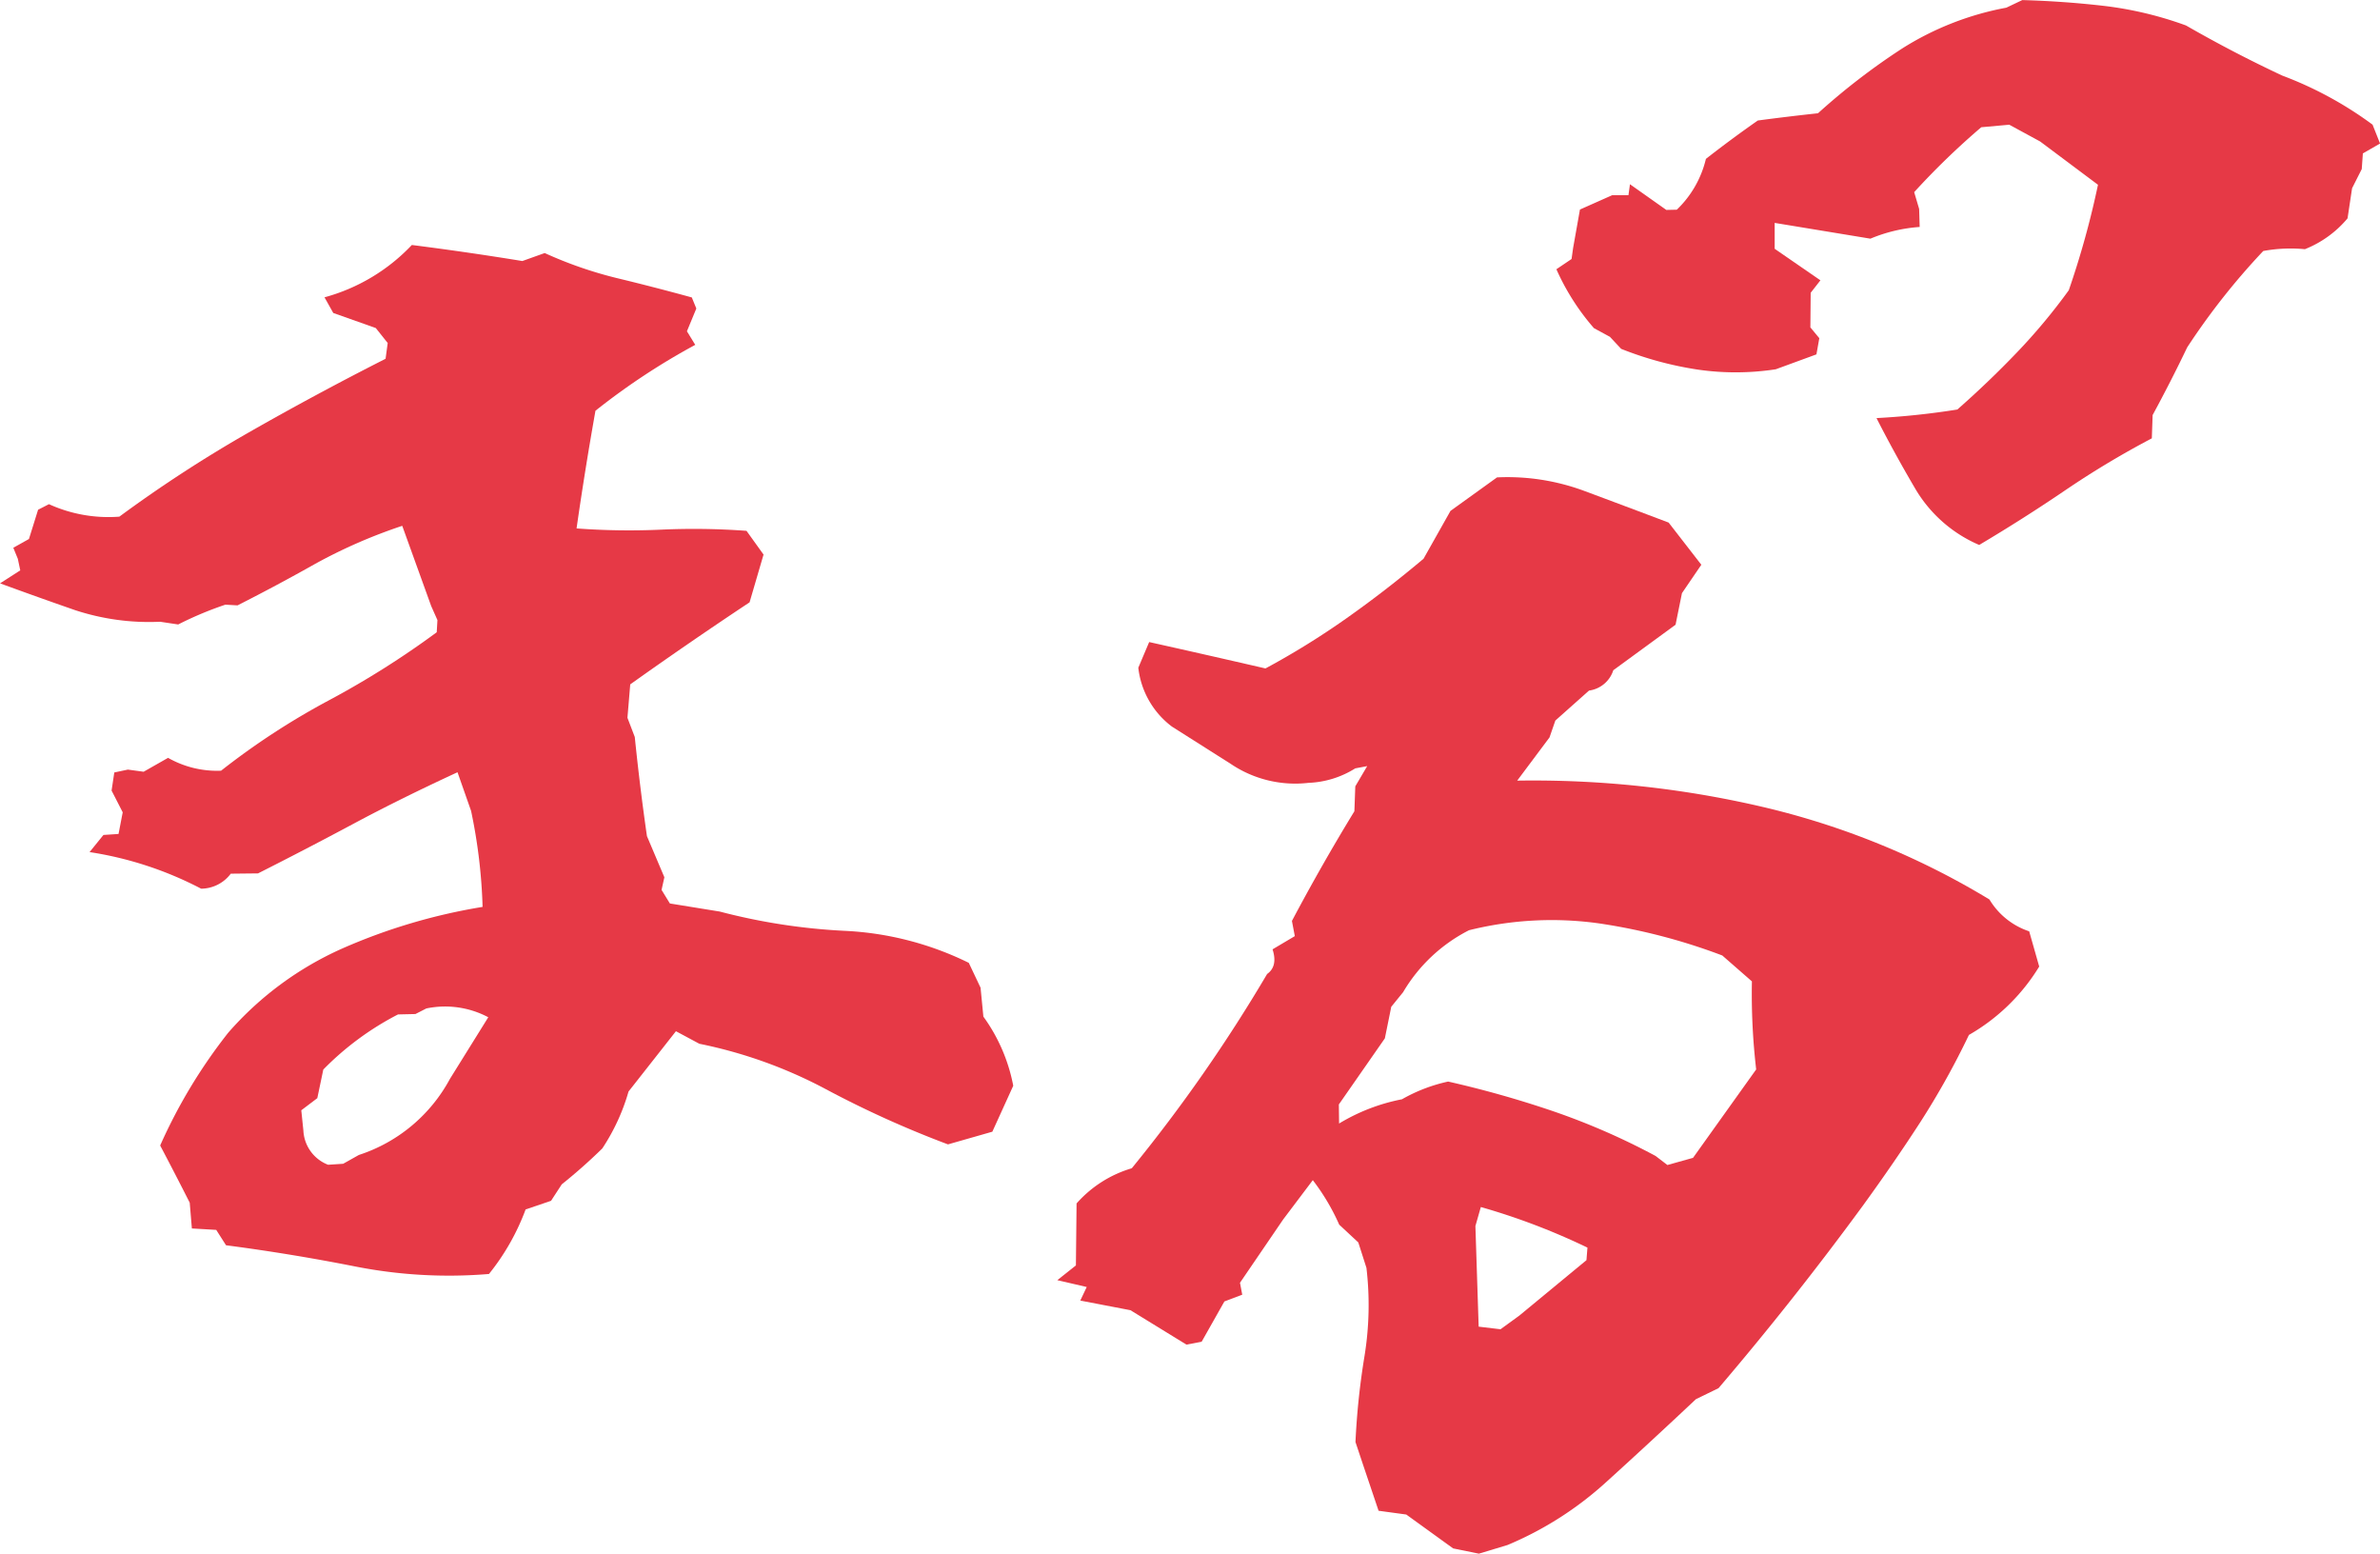 <svg id="mainvisual-catch-02.svg" xmlns="http://www.w3.org/2000/svg" viewBox="0 0 262.938 171.624">
	<defs>
		<style>
			.cls-1 {
			fill: #e63946;
			fill-rule: evenodd;
			}
		</style>
	</defs>
	<path id="ま" class="cls-1" d="M573.81,487.029l2.817-.956,1.186-1.82a58.853,58.853,0,0,0,4.477-3.964,22.623,22.623,0,0,0,2.9-6.288l5.237-6.66,2.587,1.386A51.244,51.244,0,0,1,607,473.748a112.631,112.631,0,0,0,13.482,6.092l4.9-1.4,2.31-5.077a19.076,19.076,0,0,0-3.3-7.636l-0.312-3.195-1.3-2.744a34.692,34.692,0,0,0-13.606-3.53,67.378,67.378,0,0,1-13.916-2.136l-5.5-.892-0.92-1.5,0.31-1.394-1.925-4.545q-0.776-5.391-1.344-10.948l-0.81-2.124,0.308-3.688q6.51-4.634,13.184-9.061l1.544-5.277-1.882-2.622a79.566,79.566,0,0,0-9.387-.133,78.723,78.723,0,0,1-9.388-.133q0.927-6.474,2.088-13a75.3,75.3,0,0,1,11.024-7.277l-0.919-1.5,1.039-2.514-0.5-1.223q-4.23-1.16-8.238-2.126a45.061,45.061,0,0,1-8.014-2.778l-2.47.883q-6.129-1-12.209-1.771a20.778,20.778,0,0,1-9.649,5.779l0.968,1.728,4.7,1.666,1.315,1.655-0.236,1.74q-7.748,3.93-15.129,8.144a146.99,146.99,0,0,0-14.282,9.293,15.856,15.856,0,0,1-7.778-1.378l-1.2.615-1.009,3.232-1.728.968,0.5,1.223,0.268,1.272-2.233,1.437q4.188,1.534,8.294,2.96a26.18,26.18,0,0,0,9.387,1.28l2,0.3a38.51,38.51,0,0,1,5.214-2.187l1.345,0.078q4.471-2.271,8.573-4.586a57.49,57.49,0,0,1,9.62-4.2l3.2,8.866,0.688,1.545-0.078,1.345a97.345,97.345,0,0,1-11.937,7.531,81.22,81.22,0,0,0-11.889,7.761,10.937,10.937,0,0,1-5.855-1.421l-2.7,1.535-1.741-.237-1.5.317-0.3,2,1.23,2.4-0.461,2.392-1.668.11-1.532,1.893a39.378,39.378,0,0,1,12.325,4.042,4.124,4.124,0,0,0,3.274-1.657l3.012-.032q5.346-2.7,10.556-5.488t11.482-5.683l1.5,4.272a59.358,59.358,0,0,1,1.27,10.6,63.981,63.981,0,0,0-15.513,4.6,36.286,36.286,0,0,0-12.591,9.3,58.387,58.387,0,0,0-7.516,12.454q1.607,3.043,3.265,6.316l0.238,2.848,2.69,0.157,1.084,1.7q7.078,0.921,14.324,2.352a53.384,53.384,0,0,0,14.725.818,25.413,25.413,0,0,0,4.05-7.135h0Zm-20.146-5.048-1.668.11a4.269,4.269,0,0,1-2.728-3.772l-0.232-2.245,1.77-1.34,0.662-3.159a32.1,32.1,0,0,1,8.256-6.089l1.923-.044,1.2-.615a10.175,10.175,0,0,1,6.847.971l-4.239,6.812a17.605,17.605,0,0,1-10.062,8.4Z" transform="translate(-515.75 -353.438)" />
	<path id="る" class="cls-1" d="M682.3,524.091a37.9,37.9,0,0,0,10.92-6.97q4.932-4.471,9.889-9.135l2.5-1.218q8.339-9.776,15.945-20.156,3.45-4.751,6.336-9.209a87.774,87.774,0,0,0,5.382-9.651,21.747,21.747,0,0,0,7.766-7.554l-1.107-3.891a8.1,8.1,0,0,1-4.392-3.518,86.135,86.135,0,0,0-25.232-10.266,111.584,111.584,0,0,0-26.939-2.862l3.57-4.774,0.643-1.86,3.722-3.312a3.271,3.271,0,0,0,2.682-2.246l6.877-5.026,0.707-3.488,2.141-3.137-3.613-4.659q-4.817-1.821-9.36-3.512a24.4,24.4,0,0,0-9.6-1.479l-5.14,3.7-2.977,5.284q-4.179,3.522-8.51,6.576a87.166,87.166,0,0,1-8.953,5.542q-6.5-1.5-12.849-2.914l-1.2,2.836a9.46,9.46,0,0,0,3.713,6.5l6.492,4.115a12.729,12.729,0,0,0,8.6,2.1,10.445,10.445,0,0,0,5.164-1.6l1.319-.249-1.316,2.236-0.1,2.752q-3.607,5.9-6.9,12.112l0.318,1.68-2.458,1.458q0.6,1.875-.6,2.723a172.886,172.886,0,0,1-14.953,21.459,13.069,13.069,0,0,0-6.1,3.885l-0.073,6.846-2.053,1.63,3.248,0.753-0.71,1.5,5.543,1.065,6.184,3.8,1.679-.318,2.514-4.45,1.971-.745-0.249-1.319,4.767-6.988,3.279-4.346a23.949,23.949,0,0,1,2.916,4.915l2.109,1.962,0.9,2.811a35.078,35.078,0,0,1-.212,9.73,81.694,81.694,0,0,0-1,9.506l0.858,2.57,1.694,5.022,3.06,0.416,5.179,3.743,2.843,0.581Zm-0.775-23.83-2.415-.289-0.36-11.113,0.6-2.1a73.448,73.448,0,0,1,11.779,4.483l-0.11,1.388-7.416,6.121Zm18.438-18.142-1.307-1a75.887,75.887,0,0,0-11.438-4.983,113.965,113.965,0,0,0-11.481-3.235,17.947,17.947,0,0,0-5.1,1.957,21.16,21.16,0,0,0-6.947,2.678l-0.026-2.107,5.082-7.3,0.708-3.488,1.31-1.614a17.829,17.829,0,0,1,7.279-6.841,37.751,37.751,0,0,1,14.457-.743,65.336,65.336,0,0,1,13.525,3.532l3.273,2.86a72.107,72.107,0,0,0,.471,9.725l-6.976,9.766Z" transform="translate(-515.75 -353.438)" />
	<path id="っ" class="cls-1" d="M743.9,407.6a99,99,0,0,1,9.58-5.746l0.088-2.568q1.987-3.662,3.823-7.485a76.267,76.267,0,0,1,8.4-10.639,16.637,16.637,0,0,1,4.6-.2,11.838,11.838,0,0,0,4.712-3.406l0.5-3.325,1.069-2.116,0.123-1.731,1.9-1.092-0.829-2.085a40.972,40.972,0,0,0-9.97-5.418q-5.409-2.53-10.64-5.538a40.1,40.1,0,0,0-9-2.156q-4.5-.521-9.088-0.648l-1.764.84a32.655,32.655,0,0,0-11.531,4.522,73.683,73.683,0,0,0-9.274,7.139q-3.385.366-6.647,0.8-2.9,2.023-5.736,4.239A11.441,11.441,0,0,1,701,376.6l-1.158.025-4.016-2.837L695.657,375l-1.8,0-3.557,1.582-0.756,4.248-0.17,1.215-1.677,1.132a25.819,25.819,0,0,0,4.148,6.505l1.767,0.96,1.24,1.328a38.34,38.34,0,0,0,8.517,2.3,29.189,29.189,0,0,0,8.566-.044l4.491-1.646,0.318-1.789-0.987-1.191,0.034-3.823,1.075-1.377-5.054-3.483v-2.86L722.39,379.8a17.144,17.144,0,0,1,5.443-1.293l-0.06-1.994-0.548-1.851a82.611,82.611,0,0,1,7.412-7.17l3.094-.279,3.408,1.851,6.392,4.782a95.818,95.818,0,0,1-3.226,11.652,65.011,65.011,0,0,1-5.747,6.889q-3.117,3.252-6.562,6.283a85.107,85.107,0,0,1-8.934.948q2.018,3.959,4.357,7.926a15.09,15.09,0,0,0,6.99,6.087Q739.361,410.686,743.9,407.6Z" transform="translate(-515.75 -353.438)" />
</svg>

